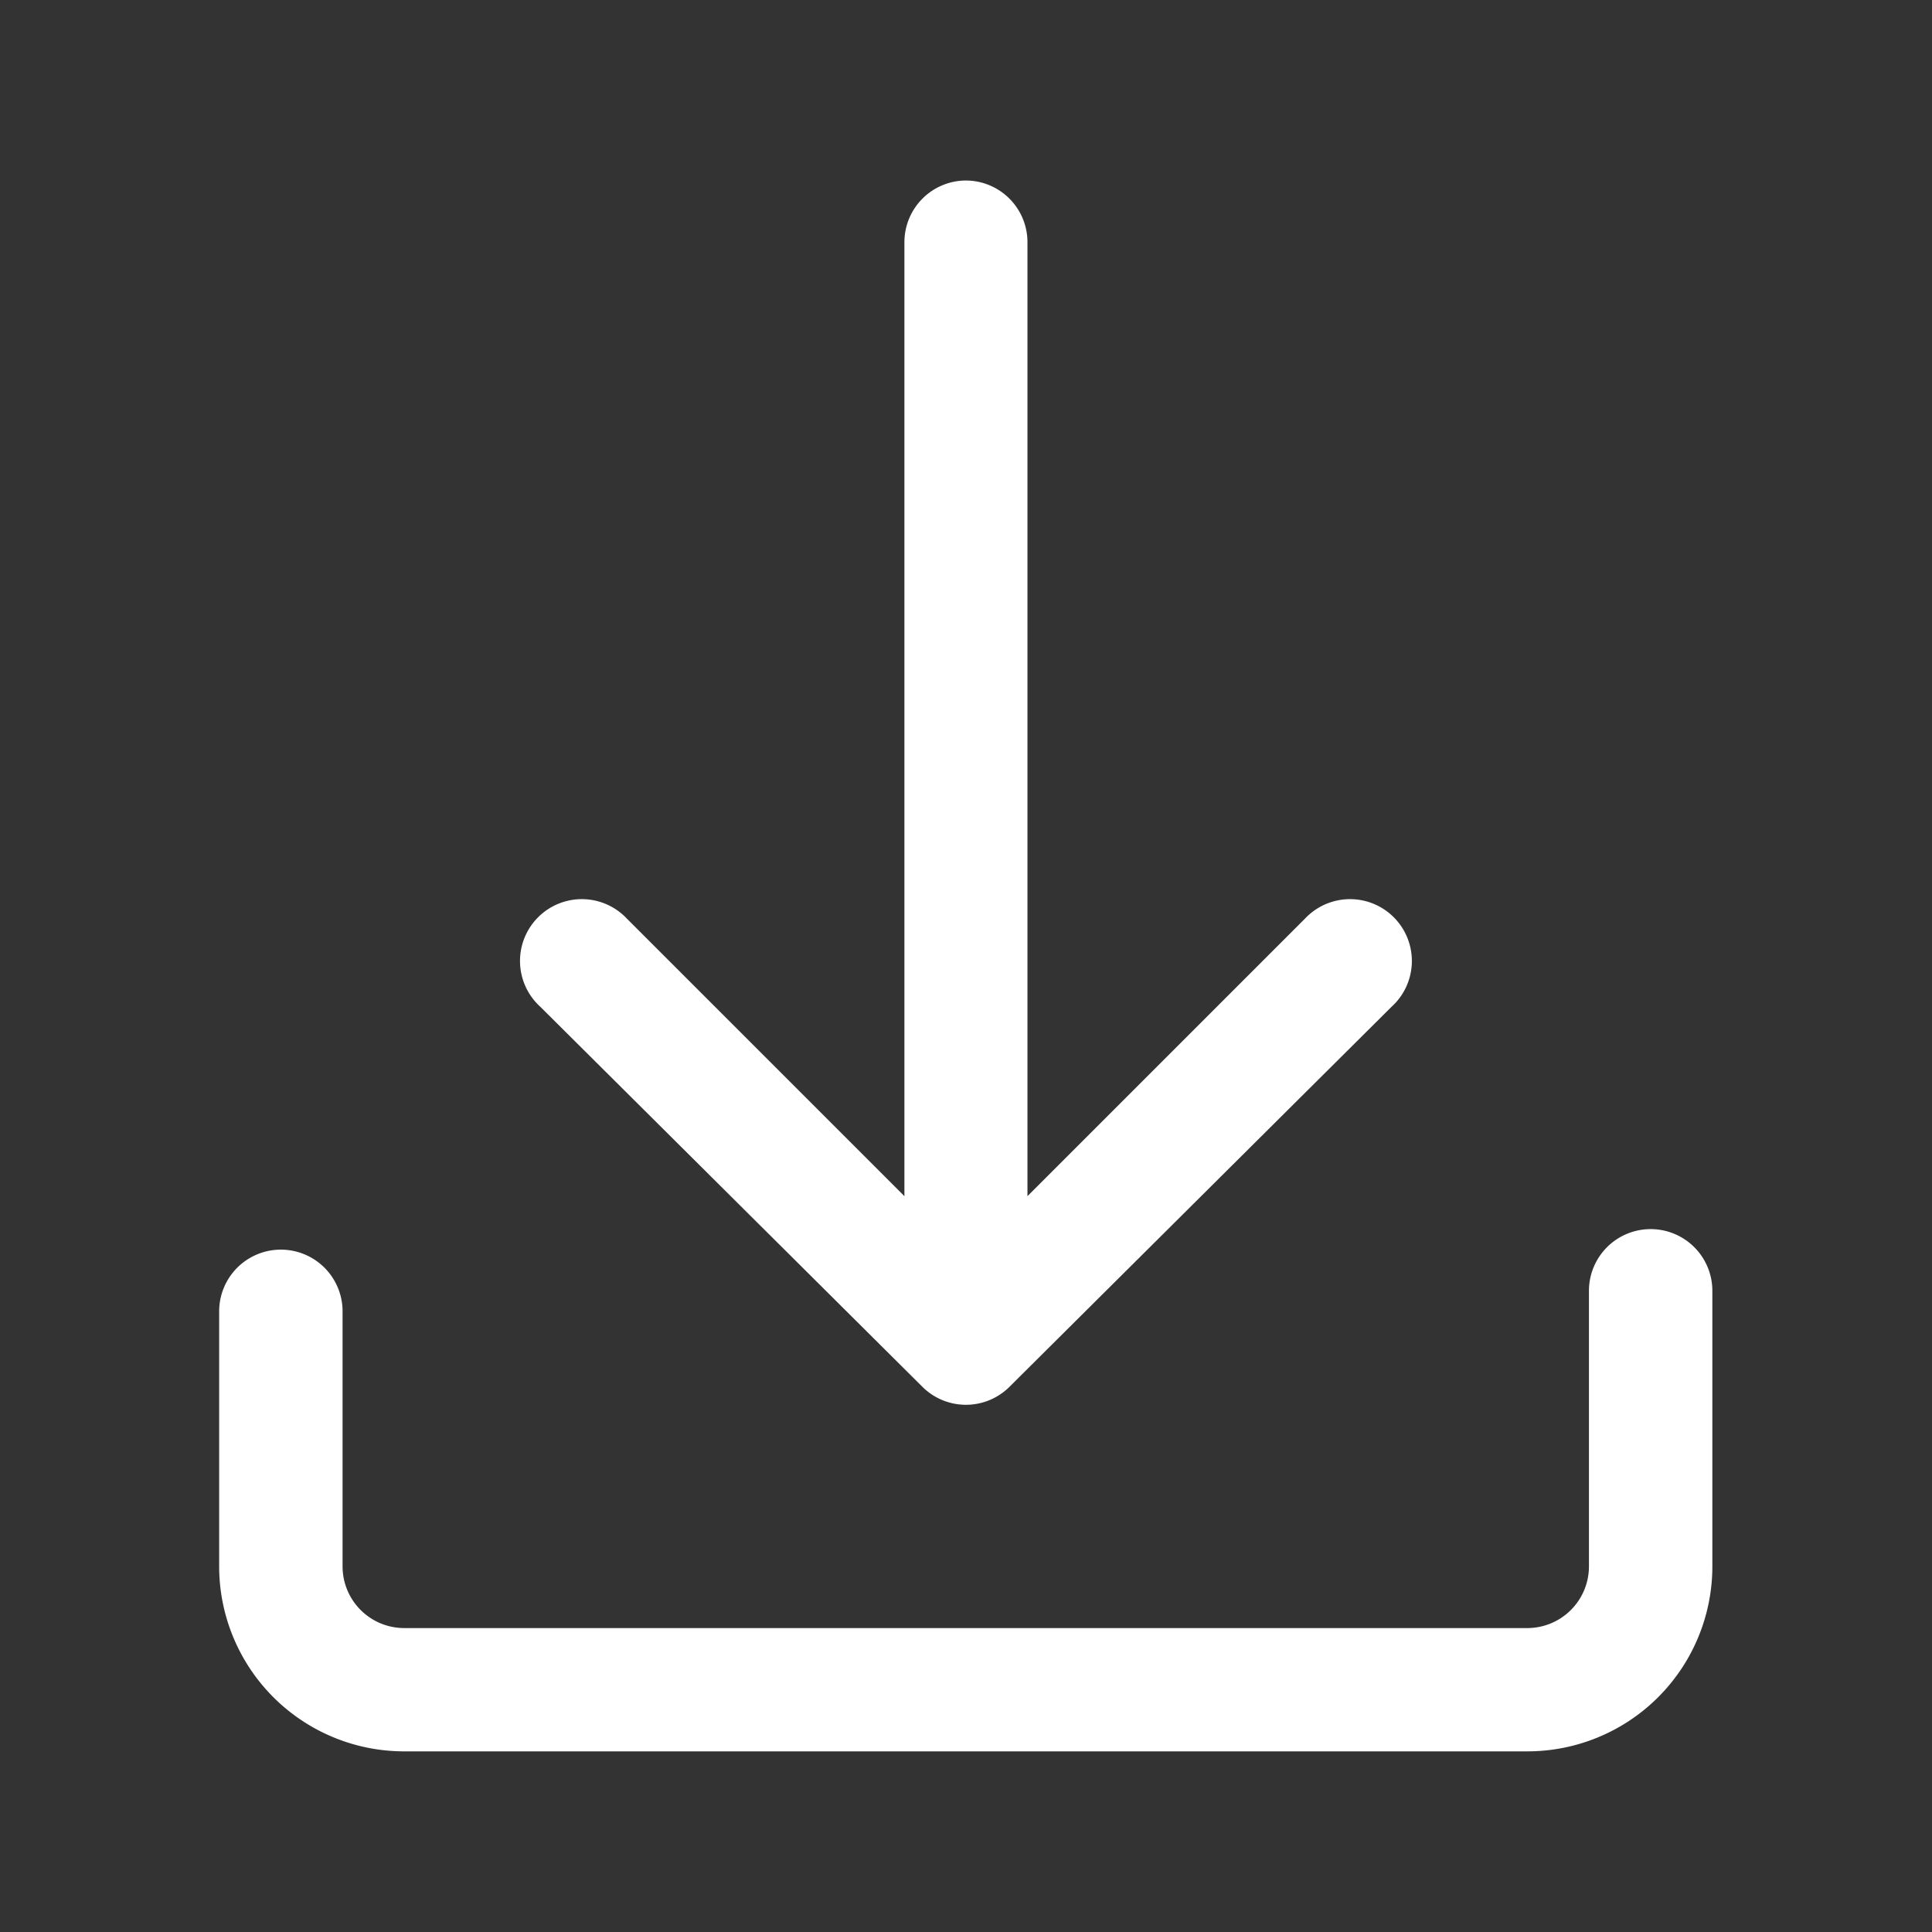 <svg xmlns="http://www.w3.org/2000/svg" width="16" height="16" viewBox="0 0 16 16">
  <rect x="0" y="0" width="16" height="16" fill="#333333" stroke="none"/>
  <g id="グループ_31410" data-name="グループ 31410" transform="translate(-141 -4081)">
    <rect id="長方形_23759" data-name="長方形 23759" width="16" height="16" transform="translate(141 4081)" fill="none"/>
    <g id="グループ_27503" data-name="グループ 27503" transform="translate(129.119 4070.695)">
      <path id="パス_87923" data-name="パス 87923" d="M32.074,11.8a.511.511,0,0,0-.511.511v7.9l-2.3-2.3a.512.512,0,1,0-.715.732h0l3.167,3.15a.511.511,0,0,0,.715,0l3.167-3.15a.512.512,0,1,0-.715-.732h0l-2.3,2.3v-7.9A.511.511,0,0,0,32.074,11.8Z" transform="translate(-12.192 0)" fill="#fff"/>
      <path id="パス_87924" data-name="パス 87924" d="M25.551,62.8a.511.511,0,0,0-.511.511h0v2.282a.511.511,0,0,1-.511.511h-9.3a.511.511,0,0,1-.511-.511V63.481a.511.511,0,0,0-1.022,0v2.111a1.532,1.532,0,0,0,1.533,1.533h9.3a1.532,1.532,0,0,0,1.533-1.533V63.311a.511.511,0,0,0-.511-.511Z" transform="translate(0 -42.316)" fill="#fff"/>
    </g>
  </g>
</svg>
